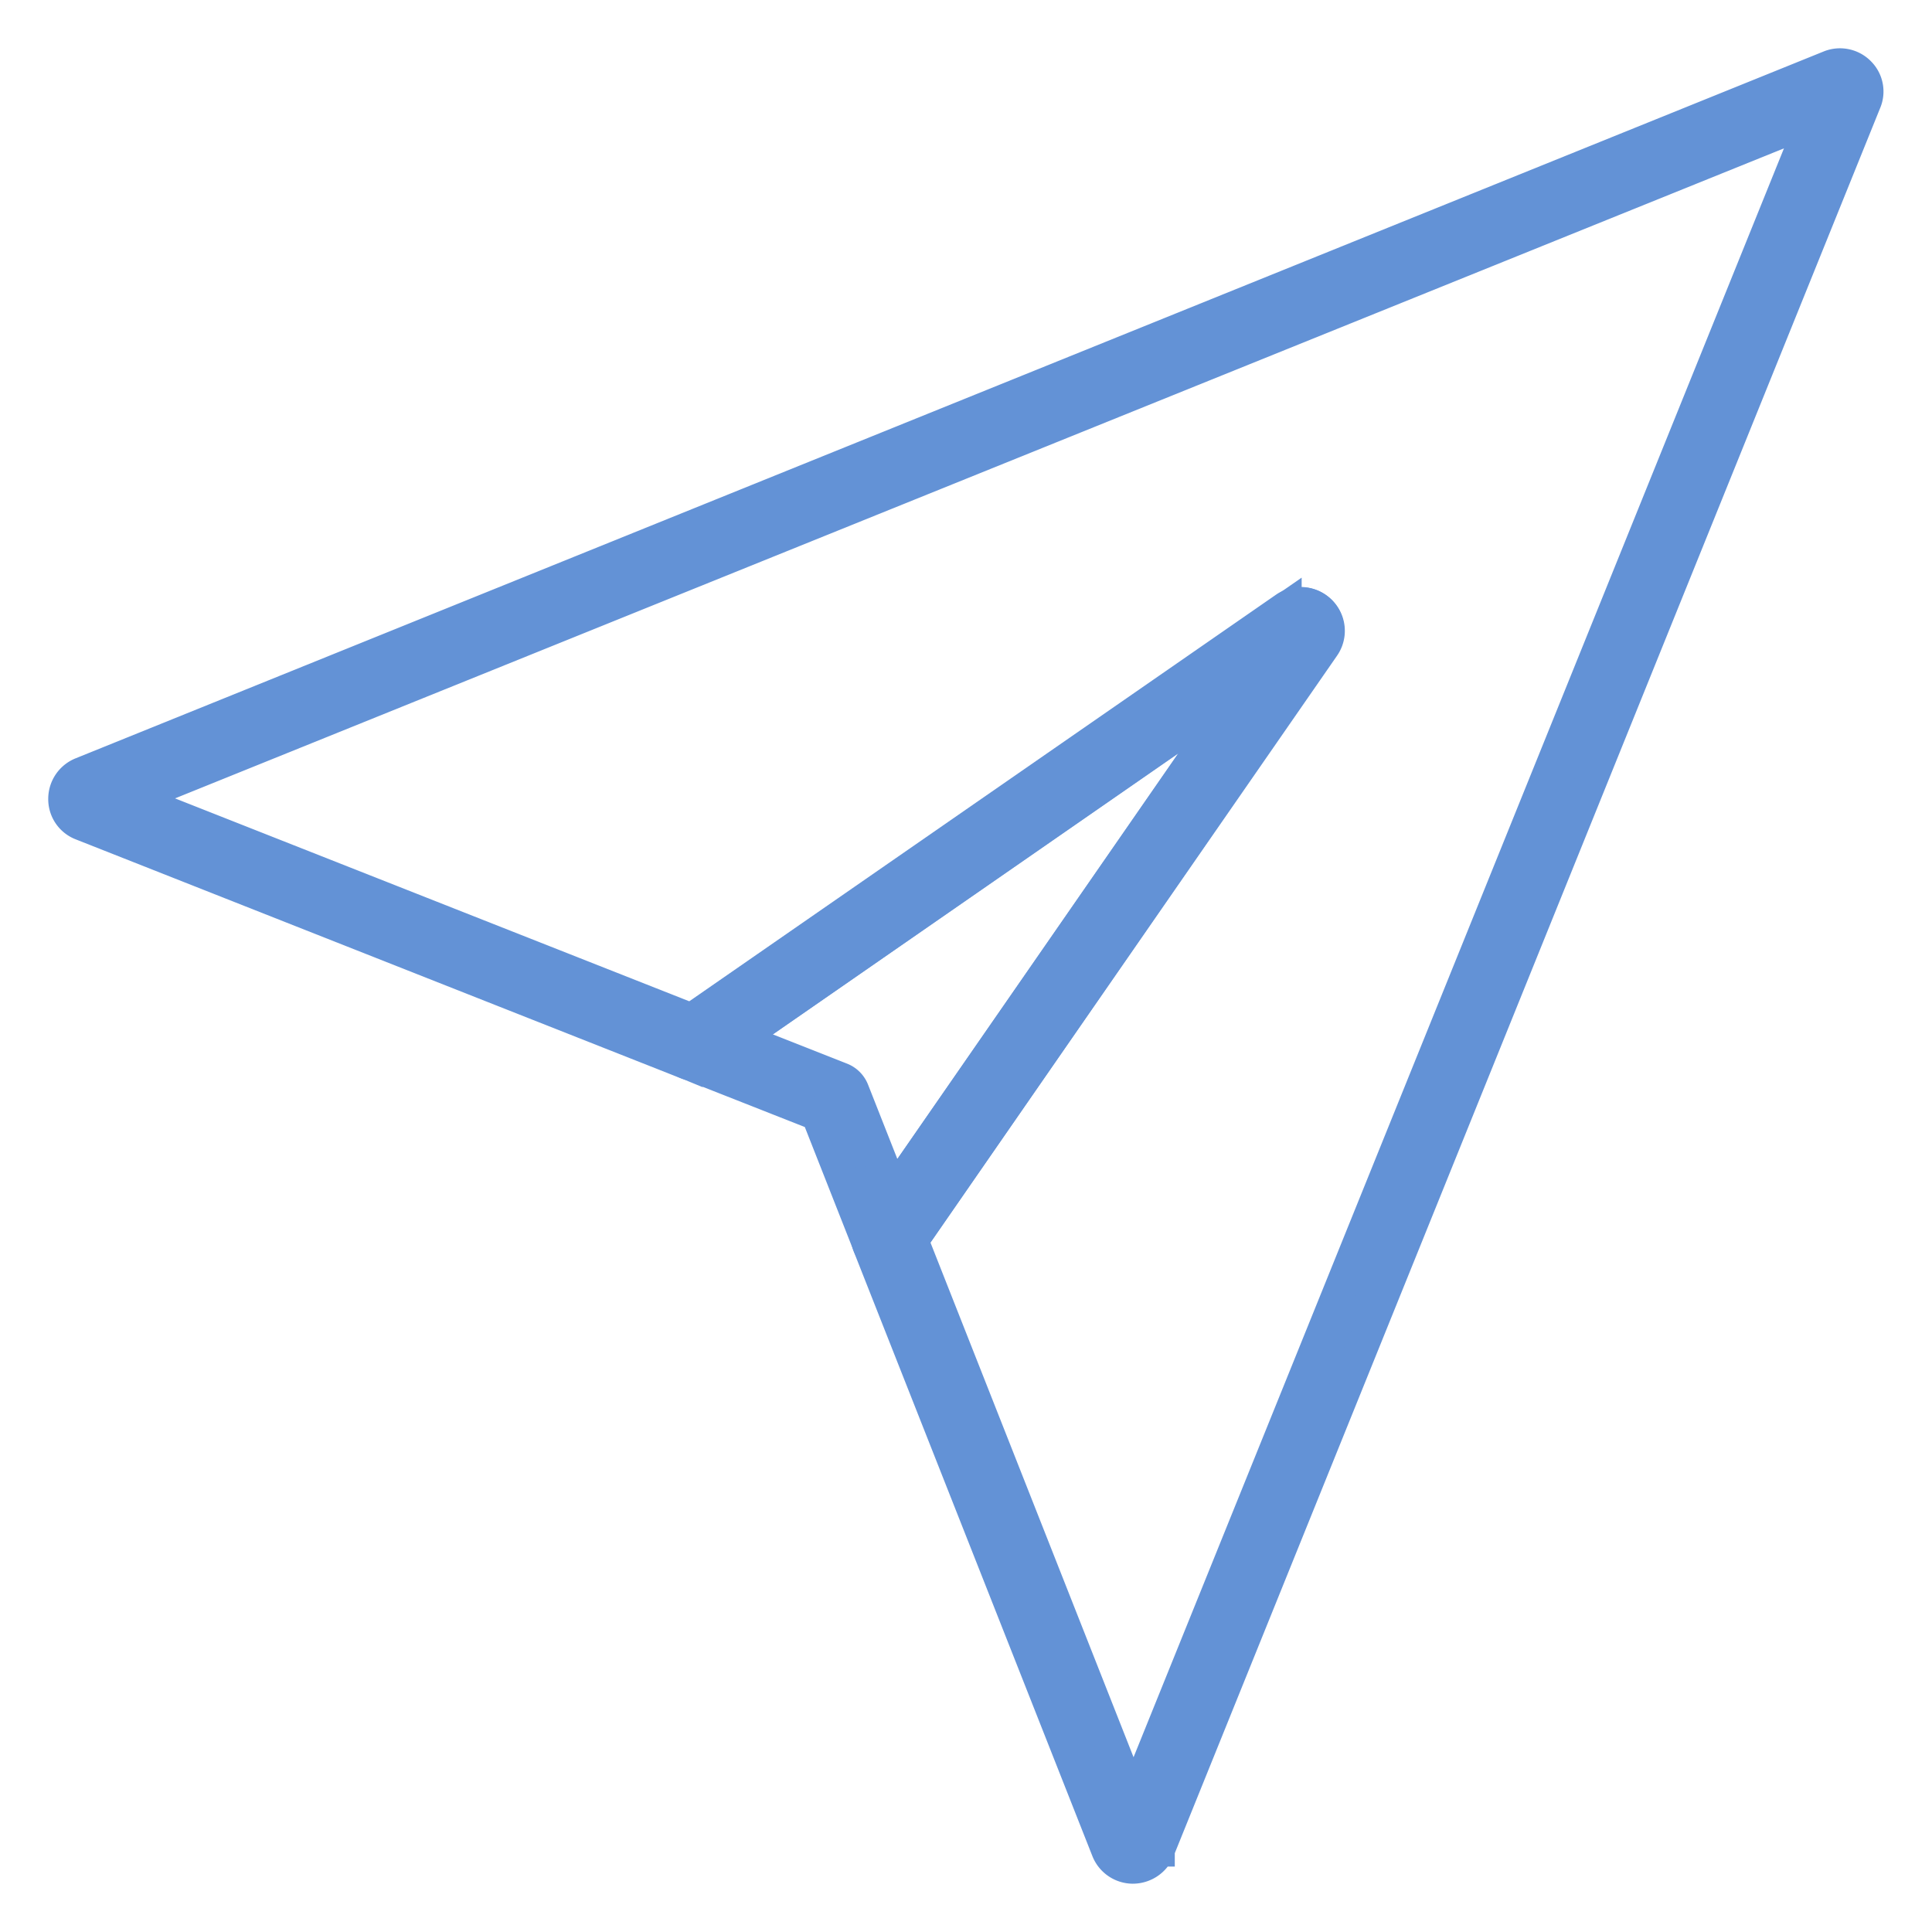 <svg xmlns="http://www.w3.org/2000/svg" width="30" height="30" viewBox="0 0 30 30">
  <g id="contact_us_hover" data-name="contact us hover" transform="translate(1306 1206)">
    <rect id="Rectangle_181" data-name="Rectangle 181" width="30" height="30" transform="translate(-1306 -1206)" fill="none"/>
    <g id="Group_1412" data-name="Group 1412" transform="translate(-1390.898 -1290.847)">
      <path id="Path_1261" data-name="Path 1261" d="M102.49,113.847h-.007a.428.428,0,0,1-.391-.273l-3.706-9.389a.334.334,0,0,1,.036-.309l5.769-8.324-8.324,5.769a.333.333,0,0,1-.309.036l-9.392-3.709a.419.419,0,0,1-.269-.4.428.428,0,0,1,.269-.394l27.141-10.975a.425.425,0,0,1,.47.1.414.414,0,0,1,.082.457l-10.969,27.138s0,0,0,.007A.438.438,0,0,1,102.49,113.847Zm-3.426-9.74,3.433,8.7,10.555-26.109L86.942,97.247l8.7,3.433,9.218-6.386a.426.426,0,0,1,.595.591Zm14.195-17.933Z" fill="#6392d6" stroke="#6392d6" stroke-width="0.5"/>
      <path id="Path_1262" data-name="Path 1262" d="M376.886,350.546a.124.124,0,0,1-.036,0,.327.327,0,0,1-.269-.207l-.8-2.03-2.03-.8a.339.339,0,0,1-.207-.269.332.332,0,0,1,.138-.309l9.362-6.488a.426.426,0,0,1,.595.591l-6.481,9.375A.327.327,0,0,1,376.886,350.546Zm-2.323-3.423,1.59.627a.327.327,0,0,1,.184.184l.627,1.59,5.417-7.822Z" transform="translate(-278.193 -246.154)" fill="#6392d6" stroke="#6392d6" stroke-width="0.5"/>
    </g>
  </g>
</svg>
